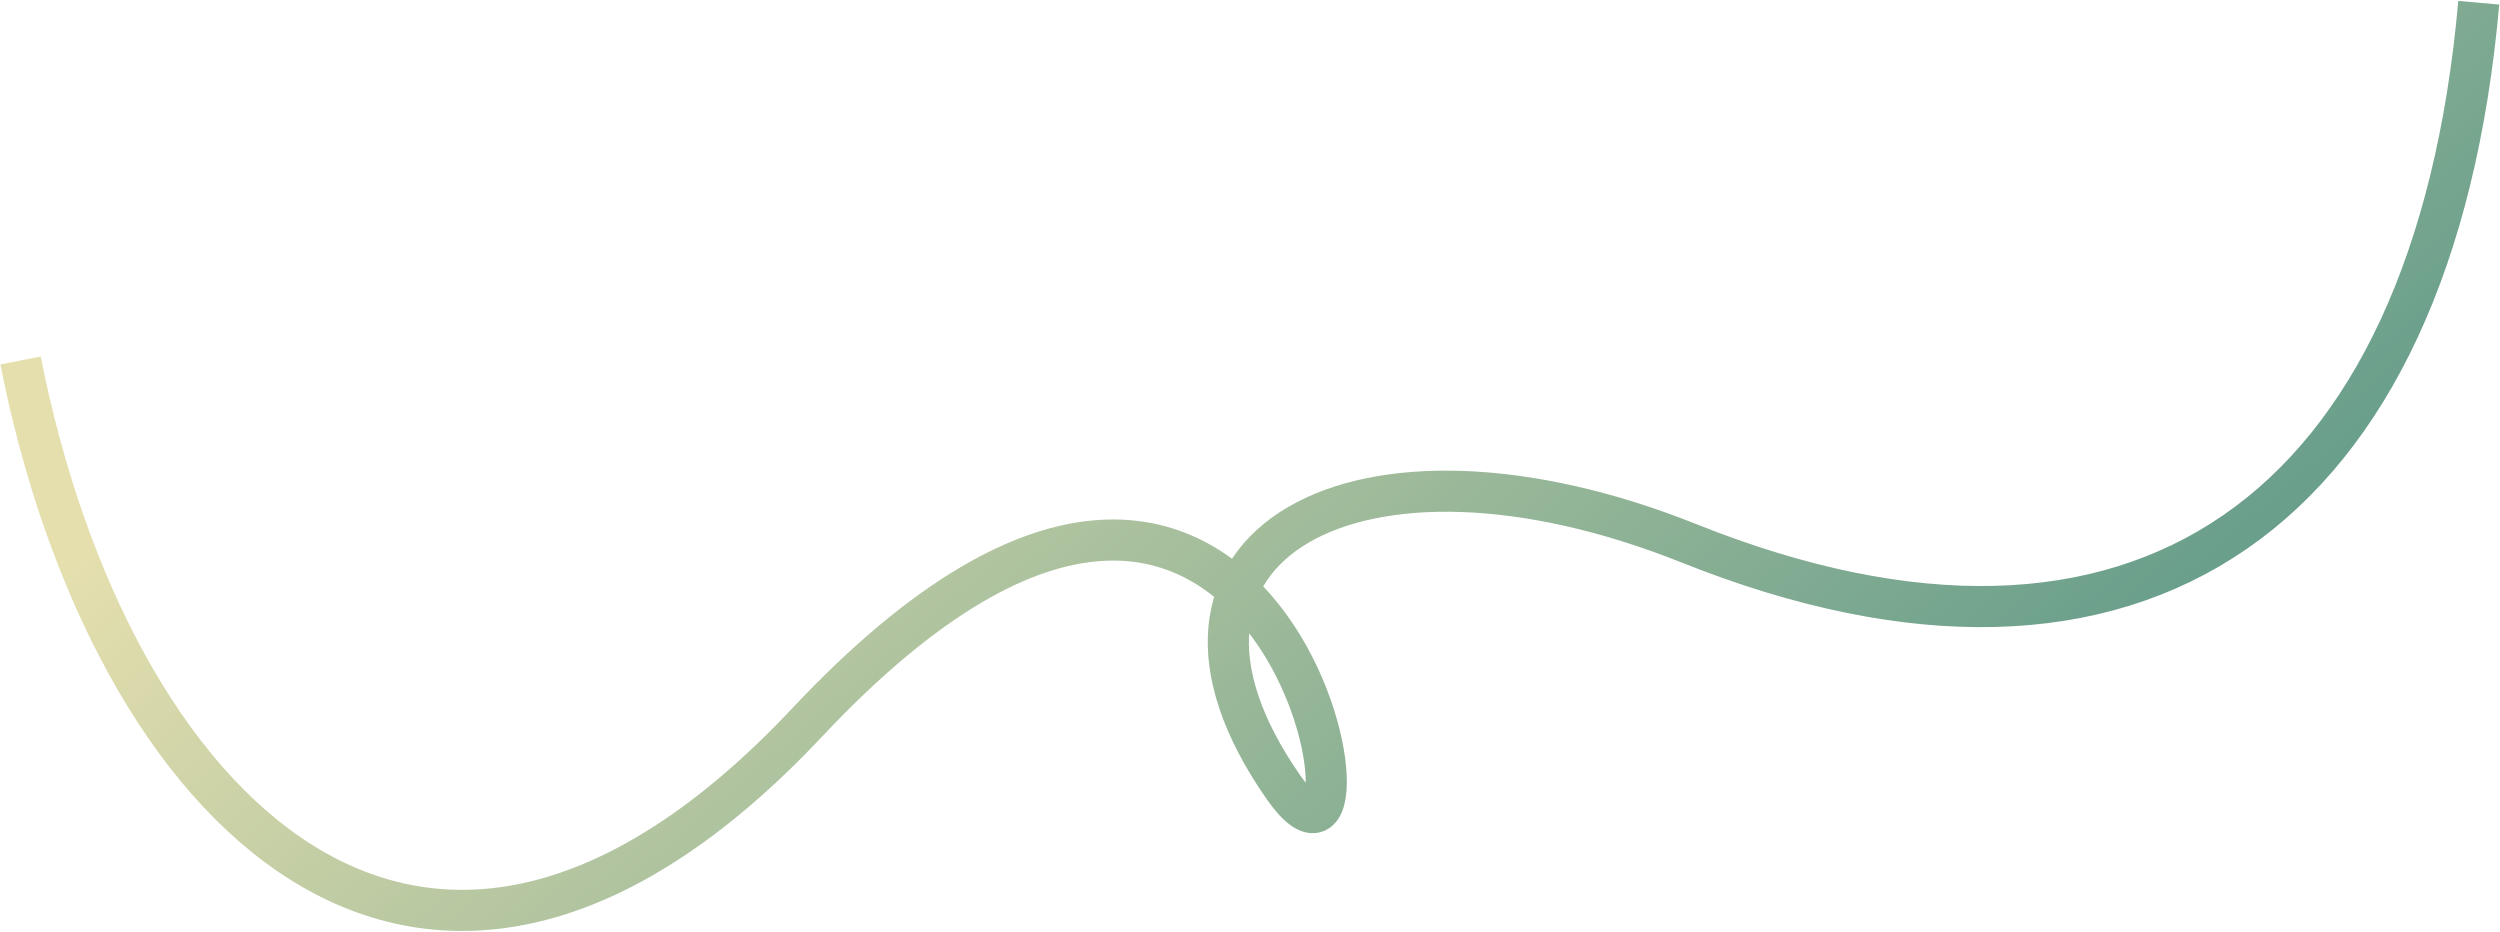 <?xml version="1.0" encoding="UTF-8"?> <svg xmlns="http://www.w3.org/2000/svg" width="1824" height="680" viewBox="0 0 1824 680" fill="none"><path d="M15 263C79.667 591.167 308.6 825.4 589 527C939.5 154 1022 697 936.5 574.5C813.164 397.79 990.026 299.584 1232.5 396.5C1559 527 1775.5 375.5 1808.5 2" stroke="url(#paint0_linear_279_4510)" stroke-width="30"></path><defs><linearGradient id="paint0_linear_279_4510" x1="87" y1="382.5" x2="1156.38" y2="1617.25" gradientUnits="userSpaceOnUse"><stop stop-color="#E5DFAE"></stop><stop offset="0.831" stop-color="#418A80"></stop></linearGradient></defs></svg> 